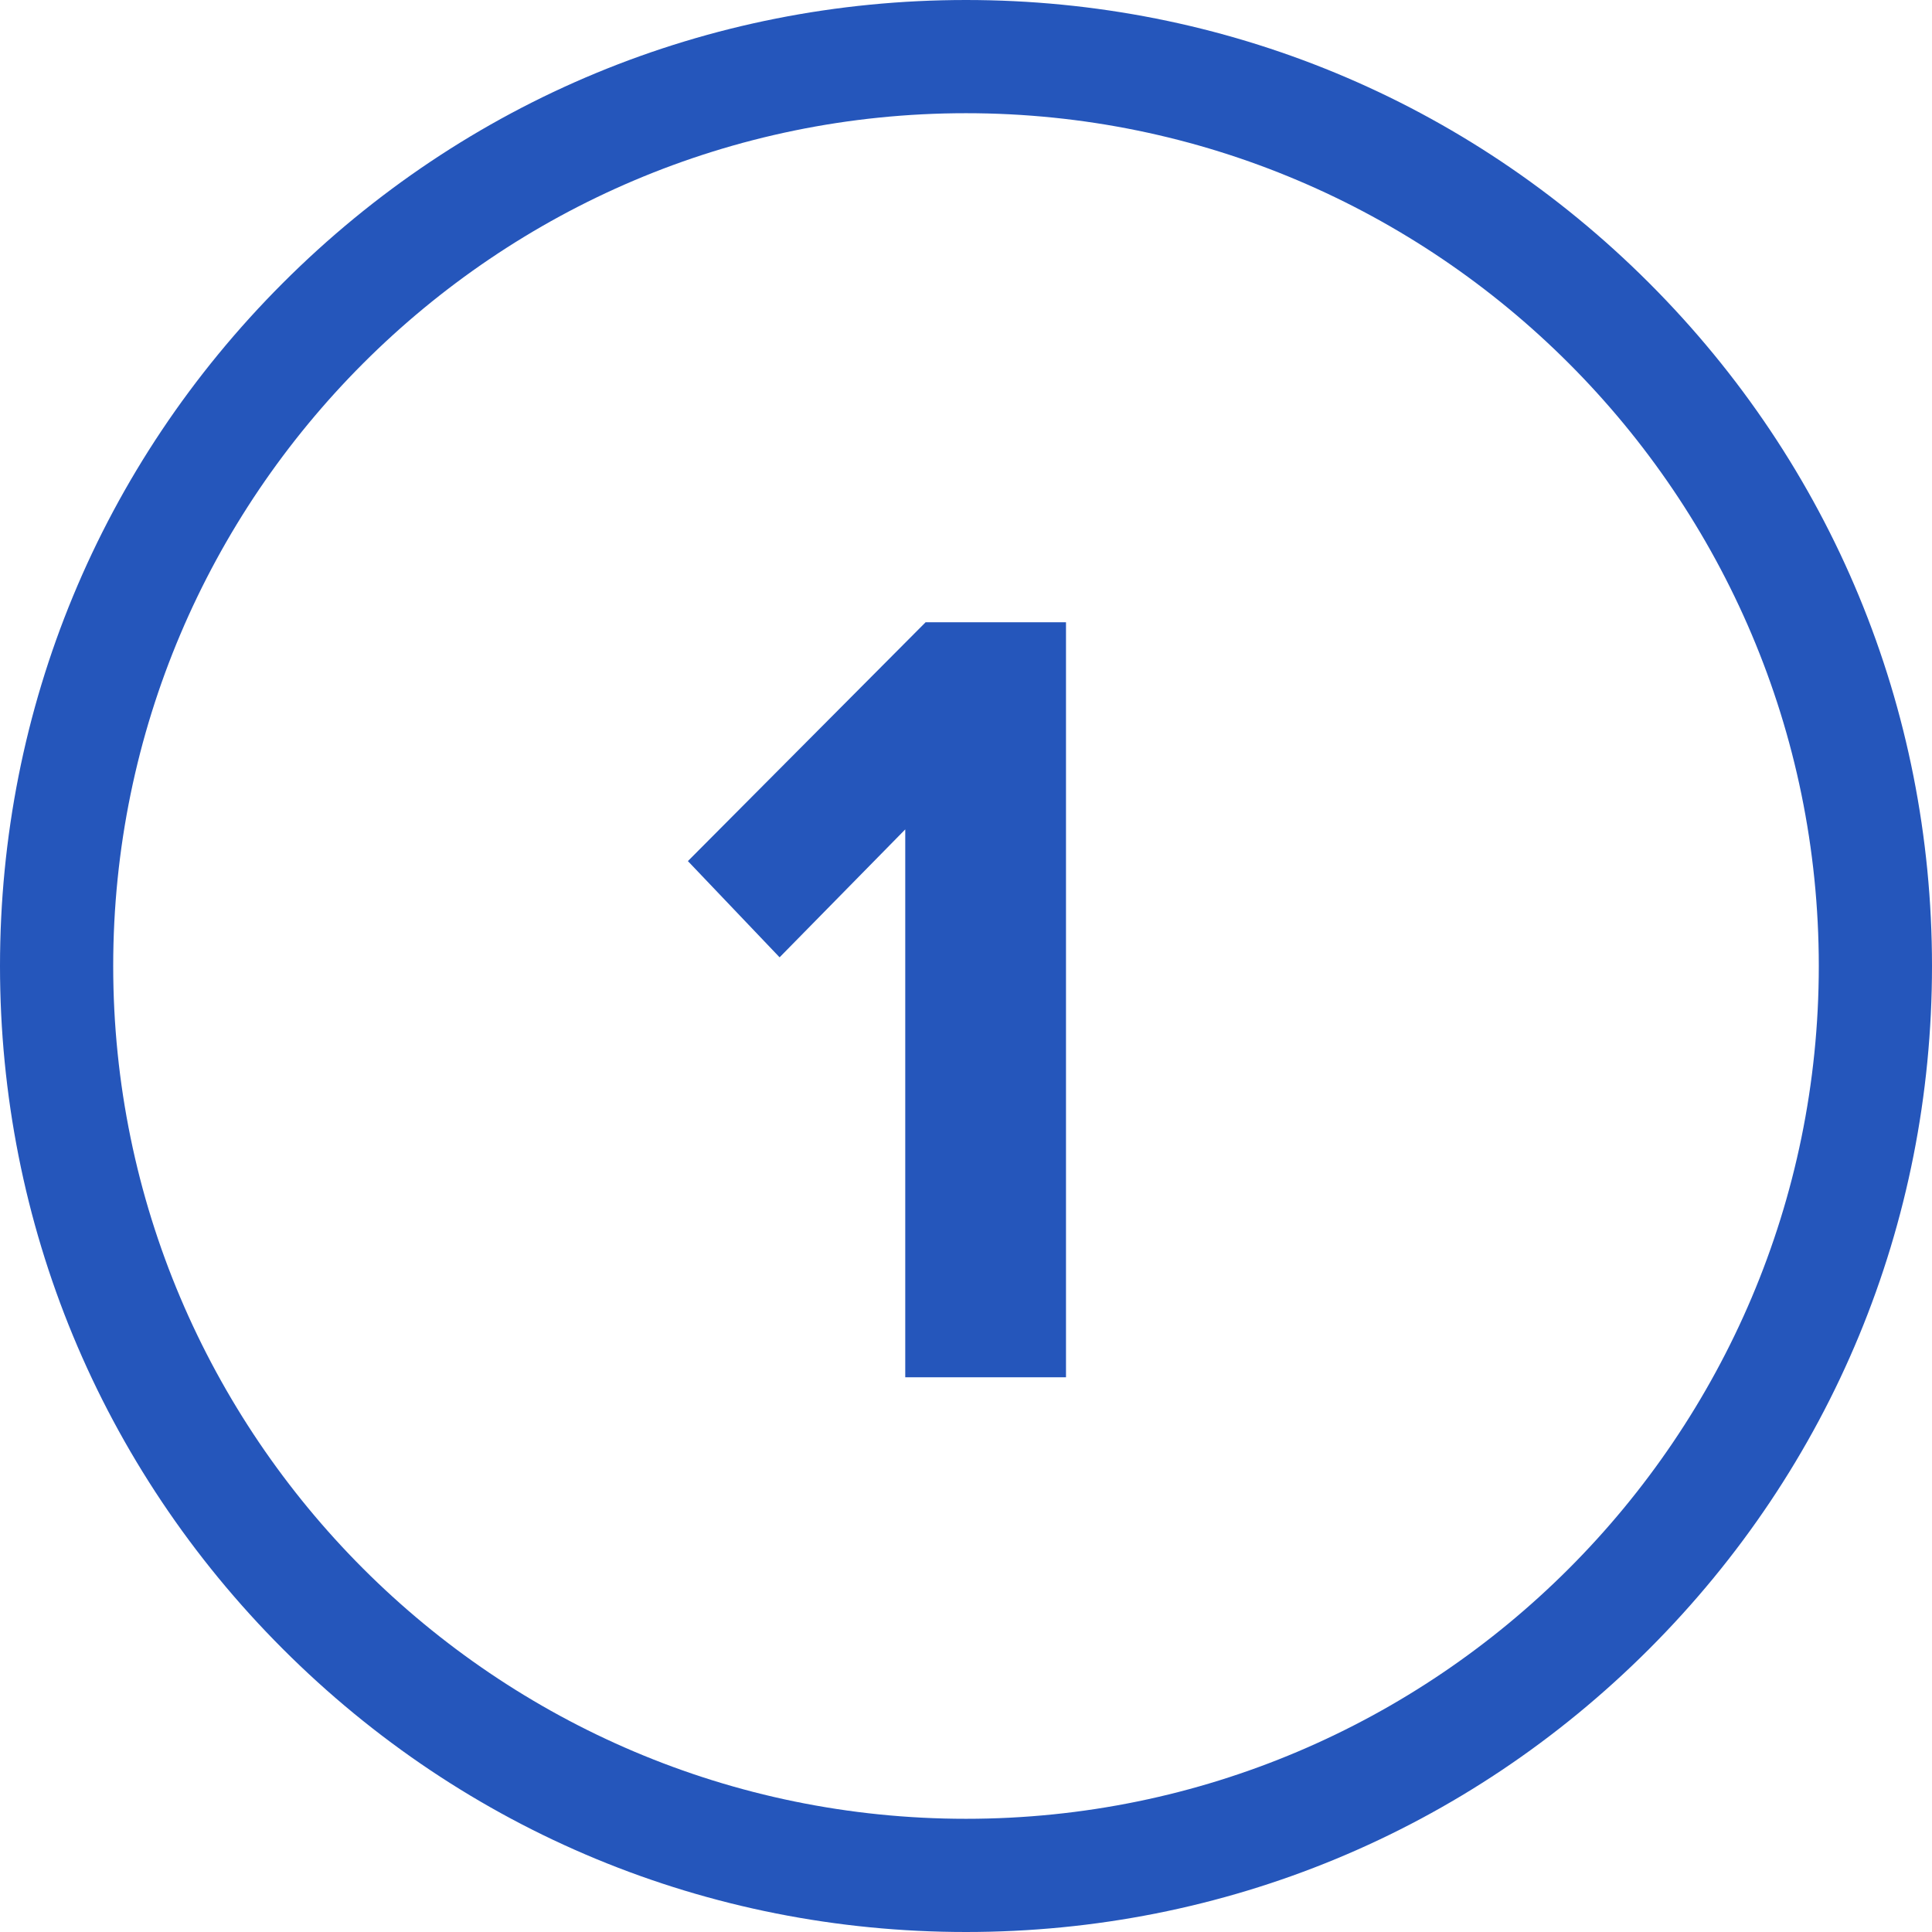 <?xml version="1.0" encoding="UTF-8"?> <svg xmlns="http://www.w3.org/2000/svg" width="512" height="512" viewBox="0 0 512 512" fill="none"> <path d="M437.019 74.98C388.667 26.629 324.38 0 256 0C187.619 0 123.331 26.629 74.98 74.98C26.628 123.332 0 187.62 0 256C0 324.38 26.628 388.667 74.98 437.019C123.332 485.371 187.619 512 256 512C324.38 512 388.667 485.371 437.019 437.019C485.371 388.667 512 324.38 512 256C512 187.62 485.371 123.333 437.019 74.98ZM256 482C131.383 482 30 380.617 30 256C30 131.383 131.383 30 256 30C380.617 30 482 131.383 482 256C482 380.617 380.617 482 256 482Z" fill="#2556BB"></path> <path d="M282.5 365H239.9V219.8L206.6 253.7L182.3 228.2L245.3 164.9H282.5V365ZM234.5 726.1C229.7 730.9 224 733.3 217.4 733.3C210.8 733.3 205.1 730.9 200.3 726.1C195.5 721.3 193.1 715.6 193.1 709C193.1 702.4 195.5 696.7 200.3 691.9C205.1 687.1 210.8 684.7 217.4 684.7C224 684.7 229.7 687.1 234.5 691.9C239.3 696.7 241.7 702.4 241.7 709C241.7 715.6 239.3 721.3 234.5 726.1Z" fill="#2556BB"></path> </svg> 